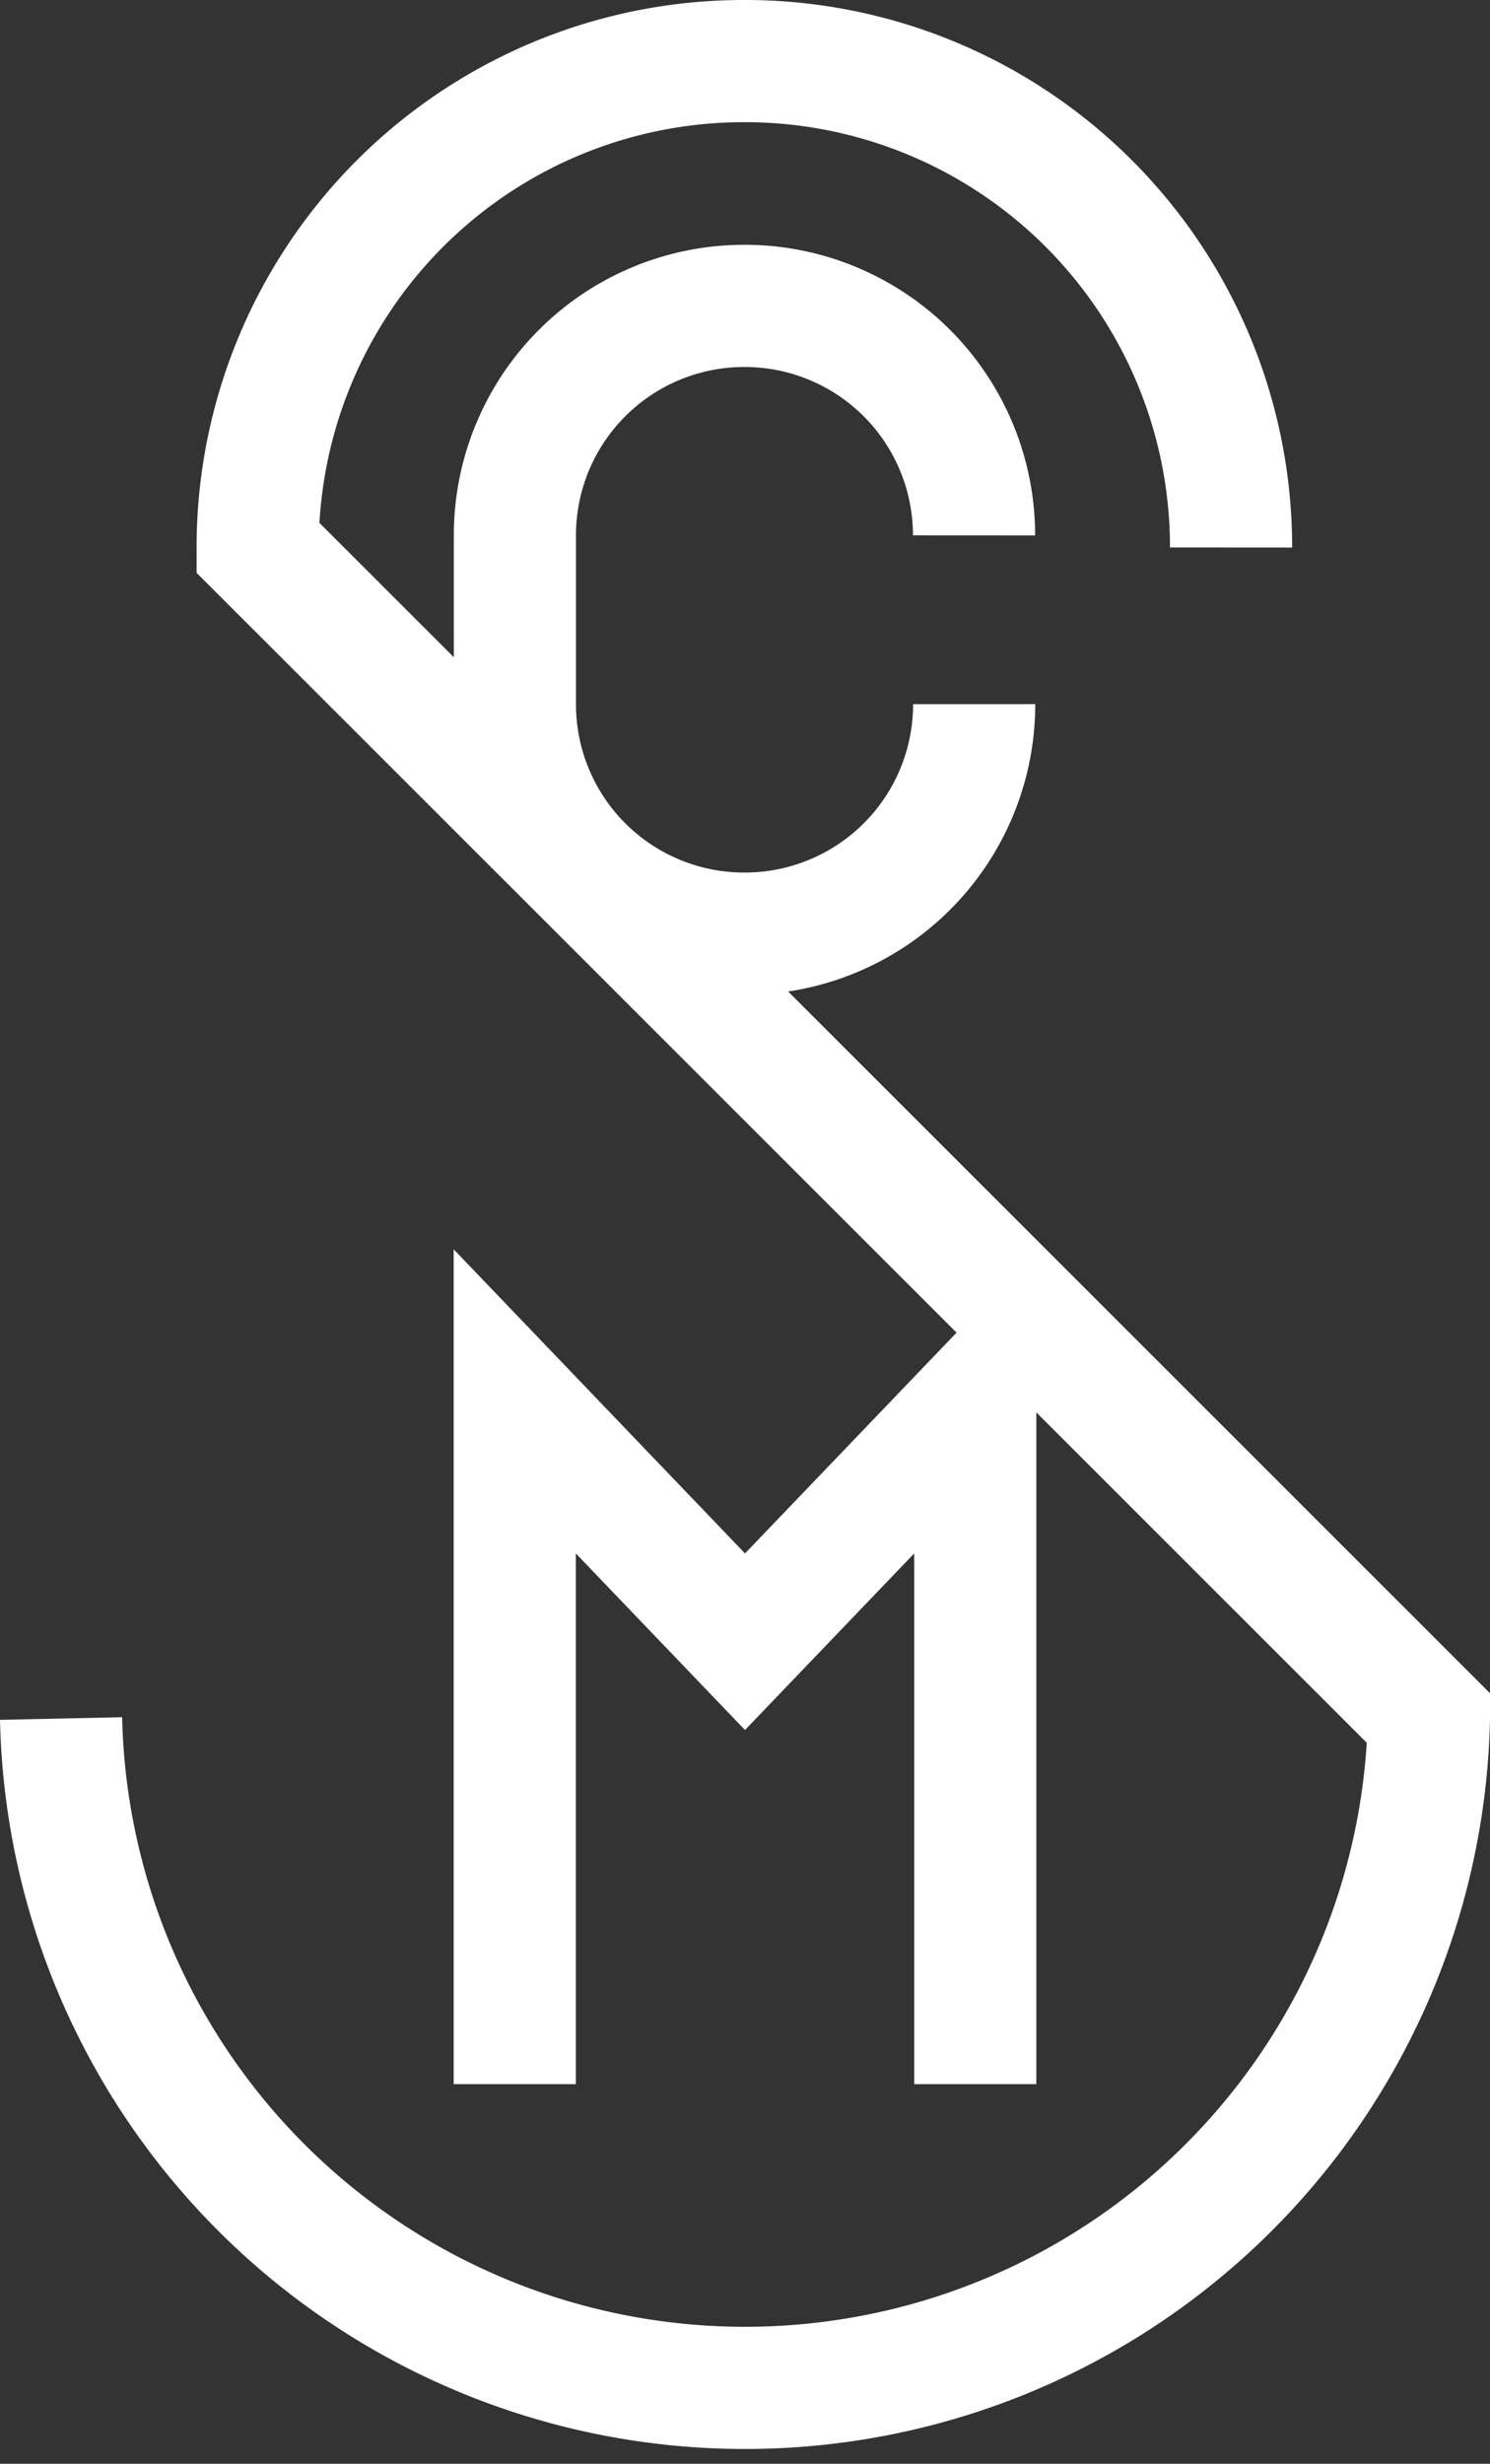 <svg xmlns="http://www.w3.org/2000/svg" width="36.592" height="60.489" viewBox="0 0 36.592 60.489">
  <rect x="0" y="0" width="36.592" height="60.489" fill="#333333" stroke="none"/>
  <g id="Groupe_245" data-name="Groupe 245" transform="translate(-1899.232 -1470.224)">
    <path id="Tracé_477" data-name="Tracé 477" d="M38.932,26.868A5.632,5.632,0,0,0,33.3,21.233h-.01a5.632,5.632,0,0,0-5.634,5.635v4.143a5.631,5.631,0,0,0,5.634,5.634h.01a5.632,5.632,0,0,0,5.635-5.634" transform="translate(1884.221 1456.501)" fill="none" stroke="#fff" stroke-miterlimit="10" stroke-width="3"/>
    <path id="Tracé_478" data-name="Tracé 478" d="M13.732,54.416a16.8,16.8,0,0,0,33.592,0L18.56,25.666A11.936,11.936,0,0,1,30.5,13.724h.022A11.934,11.934,0,0,1,42.465,25.666" transform="translate(1887 1458)" fill="none" stroke="#fff" stroke-miterlimit="10" stroke-width="3"/>
    <path id="Tracé_479" data-name="Tracé 479" d="M38.962,71.6V54.838l-5.655,5.9-5.654-5.9V71.6" transform="translate(1884.221 1449.792)" fill="none" stroke="#fff" stroke-miterlimit="10" stroke-width="3"/>
  </g>
</svg>

